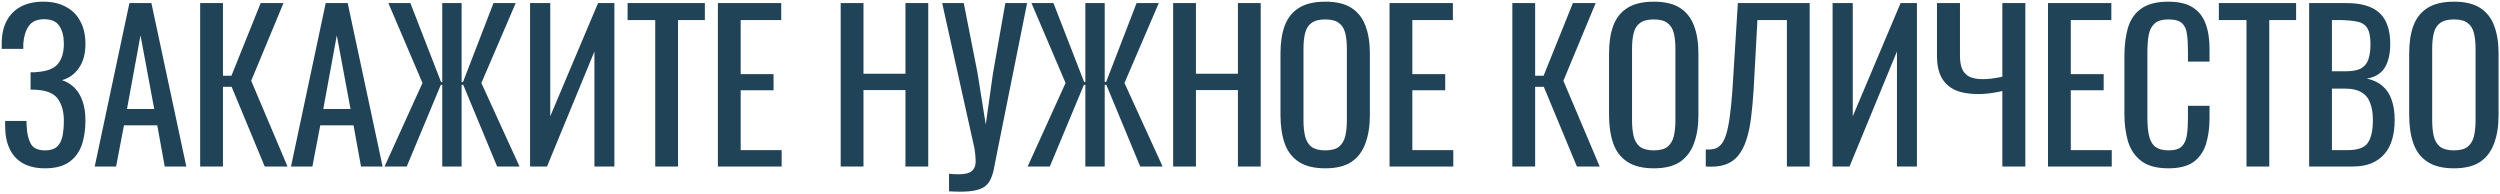 <?xml version="1.0" encoding="UTF-8"?> <svg xmlns="http://www.w3.org/2000/svg" width="917" height="71" viewBox="0 0 917 71" fill="none"> <path d="M16.54 61.739C13.284 61.739 10.571 61.123 8.4 59.889C6.23 58.656 4.602 56.88 3.516 54.562C2.431 52.243 1.888 49.505 1.888 46.347V44.349H9.732C9.732 44.695 9.732 45.065 9.732 45.459C9.732 45.805 9.757 46.126 9.806 46.422C9.905 48.987 10.398 51.084 11.286 52.712C12.174 54.34 13.926 55.154 16.54 55.154C18.464 55.154 19.92 54.709 20.906 53.822C21.893 52.884 22.559 51.602 22.904 49.974C23.25 48.296 23.422 46.372 23.422 44.202C23.422 41.093 22.732 38.504 21.35 36.431C19.969 34.359 17.354 33.2 13.506 32.953C13.309 32.904 13.062 32.88 12.766 32.88C12.52 32.88 12.248 32.88 11.952 32.88C11.706 32.88 11.459 32.88 11.212 32.88V26.515C11.41 26.515 11.632 26.515 11.878 26.515C12.174 26.515 12.446 26.515 12.692 26.515C12.988 26.466 13.21 26.442 13.358 26.442C17.157 26.195 19.772 25.208 21.202 23.482C22.682 21.706 23.422 19.239 23.422 16.081C23.422 13.368 22.88 11.197 21.794 9.569C20.758 7.892 18.884 7.053 16.17 7.053C13.556 7.053 11.681 7.892 10.546 9.569C9.412 11.197 8.746 13.344 8.548 16.008C8.548 16.303 8.548 16.624 8.548 16.97C8.548 17.265 8.548 17.586 8.548 17.931H0.63V15.934C0.63 12.727 1.222 9.989 2.406 7.719C3.59 5.45 5.317 3.699 7.586 2.465C9.856 1.232 12.618 0.615 15.874 0.615C19.18 0.615 21.967 1.257 24.236 2.539C26.555 3.773 28.306 5.549 29.49 7.867C30.724 10.137 31.34 12.875 31.34 16.081C31.34 19.683 30.551 22.618 28.972 24.887C27.443 27.157 25.371 28.662 22.756 29.401C24.532 29.994 26.062 30.931 27.344 32.214C28.627 33.496 29.614 35.149 30.304 37.172C30.995 39.145 31.34 41.488 31.34 44.202C31.34 47.754 30.847 50.861 29.86 53.526C28.874 56.14 27.295 58.163 25.124 59.593C22.954 61.024 20.092 61.739 16.54 61.739ZM34.741 61.074L47.469 1.133H55.535L68.337 61.074H60.419L57.681 45.977H45.471L42.585 61.074H34.741ZM46.581 39.983H56.571L51.539 12.973L46.581 39.983ZM73.419 61.074V1.133H81.781V27.773H84.889L95.619 1.133H103.981L92.141 29.623L105.461 61.074H97.099L84.963 31.843H81.781V61.074H73.419ZM106.741 61.074L119.469 1.133H127.535L140.337 61.074H132.419L129.681 45.977H117.471L114.585 61.074H106.741ZM118.581 39.983H128.571L123.539 12.973L118.581 39.983ZM141.053 61.074L154.965 30.438L142.459 1.133H150.525L161.773 30.067H162.217V1.133H169.321V30.067H169.839L181.013 1.133H189.153L176.573 30.438L190.559 61.074H182.345L169.913 31.104H169.321V61.074H162.217V31.104H161.699L149.193 61.074H141.053ZM194.427 61.074V1.133H201.827V42.648L219.365 1.133H225.359V61.074H218.033V18.893L200.643 61.074H194.427ZM240.337 61.074V7.349H230.199V1.133H258.541V7.349H248.699V61.074H240.337ZM263.319 61.074V1.133H286.555V7.349H271.681V27.181H283.743V33.102H271.681V55.08H286.703V61.074H263.319ZM308.364 61.074V1.133H316.726V27.034H332.118V1.133H340.48V61.074H332.118V33.028H316.726V61.074H308.364ZM348.105 70.175V63.737C350.67 63.984 352.643 63.984 354.025 63.737C355.455 63.491 356.442 62.973 356.985 62.184C357.577 61.444 357.873 60.432 357.873 59.15C357.873 57.818 357.725 56.239 357.429 54.413L345.589 1.133H353.507L358.539 26.663L361.573 45.681L364.237 26.811L368.751 1.133H376.743L366.013 54.562C365.519 56.979 365.1 59.1 364.755 60.925C364.459 62.751 364.015 64.305 363.423 65.588C362.88 66.87 362.041 67.882 360.907 68.621C359.772 69.362 358.169 69.855 356.097 70.102C354.074 70.348 351.41 70.373 348.105 70.175ZM376.938 61.074L390.85 30.438L378.344 1.133H386.41L397.658 30.067H398.102V1.133H405.206V30.067H405.724L416.898 1.133H425.038L412.458 30.438L426.444 61.074H418.23L405.798 31.104H405.206V61.074H398.102V31.104H397.584L385.078 61.074H376.938ZM430.311 61.074V1.133H438.673V27.034H454.065V1.133H462.427V61.074H454.065V33.028H438.673V61.074H430.311ZM486.11 61.739C482.065 61.739 478.833 60.95 476.416 59.371C473.999 57.793 472.272 55.548 471.236 52.638C470.2 49.678 469.682 46.224 469.682 42.278V19.559C469.682 15.613 470.2 12.233 471.236 9.421C472.321 6.56 474.048 4.389 476.416 2.909C478.833 1.38 482.065 0.615 486.11 0.615C490.155 0.615 493.362 1.38 495.73 2.909C498.098 4.439 499.8 6.609 500.836 9.421C501.921 12.233 502.464 15.613 502.464 19.559V42.352C502.464 46.249 501.921 49.653 500.836 52.563C499.8 55.474 498.098 57.743 495.73 59.371C493.362 60.95 490.155 61.739 486.11 61.739ZM486.11 55.154C488.33 55.154 490.007 54.709 491.142 53.822C492.277 52.884 493.041 51.602 493.436 49.974C493.831 48.296 494.028 46.347 494.028 44.127V17.858C494.028 15.637 493.831 13.738 493.436 12.159C493.041 10.531 492.277 9.298 491.142 8.459C490.007 7.571 488.33 7.127 486.11 7.127C483.89 7.127 482.188 7.571 481.004 8.459C479.869 9.298 479.105 10.531 478.71 12.159C478.315 13.738 478.118 15.637 478.118 17.858V44.127C478.118 46.347 478.315 48.296 478.71 49.974C479.105 51.602 479.869 52.884 481.004 53.822C482.188 54.709 483.89 55.154 486.11 55.154ZM509.683 61.074V1.133H532.919V7.349H518.045V27.181H530.107V33.102H518.045V55.08H533.067V61.074H509.683ZM554.727 61.074V1.133H563.089V27.773H566.197L576.927 1.133H585.289L573.449 29.623L586.769 61.074H578.407L566.271 31.843H563.089V61.074H554.727ZM606.624 61.739C602.578 61.739 599.347 60.95 596.93 59.371C594.512 57.793 592.786 55.548 591.75 52.638C590.714 49.678 590.196 46.224 590.196 42.278V19.559C590.196 15.613 590.714 12.233 591.75 9.421C592.835 6.56 594.562 4.389 596.93 2.909C599.347 1.38 602.578 0.615 606.624 0.615C610.669 0.615 613.876 1.38 616.244 2.909C618.612 4.439 620.314 6.609 621.35 9.421C622.435 12.233 622.978 15.613 622.978 19.559V42.352C622.978 46.249 622.435 49.653 621.35 52.563C620.314 55.474 618.612 57.743 616.244 59.371C613.876 60.95 610.669 61.739 606.624 61.739ZM606.624 55.154C608.844 55.154 610.521 54.709 611.656 53.822C612.79 52.884 613.555 51.602 613.95 49.974C614.344 48.296 614.542 46.347 614.542 44.127V17.858C614.542 15.637 614.344 13.738 613.95 12.159C613.555 10.531 612.79 9.298 611.656 8.459C610.521 7.571 608.844 7.127 606.624 7.127C604.404 7.127 602.702 7.571 601.518 8.459C600.383 9.298 599.618 10.531 599.224 12.159C598.829 13.738 598.632 15.637 598.632 17.858V44.127C598.632 46.347 598.829 48.296 599.224 49.974C599.618 51.602 600.383 52.884 601.518 53.822C602.702 54.709 604.404 55.154 606.624 55.154ZM625.682 61.074V54.858C626.768 54.907 627.754 54.833 628.642 54.636C629.58 54.438 630.394 53.969 631.084 53.23C631.824 52.489 632.466 51.33 633.008 49.752C633.551 48.173 634.02 46.027 634.414 43.313C634.809 40.6 635.154 37.172 635.45 33.028L637.448 1.133H663.792V61.074H655.43V7.349H644.626L643.22 33.028C642.974 36.876 642.653 40.353 642.258 43.462C641.864 46.52 641.272 49.209 640.482 51.528C639.742 53.797 638.731 55.696 637.448 57.225C636.215 58.706 634.636 59.766 632.712 60.407C630.788 61.049 628.445 61.271 625.682 61.074ZM672.194 61.074V1.133H679.594V42.648L697.132 1.133H703.126V61.074H695.8V18.893L678.41 61.074H672.194ZM734.458 61.074V33.398C731.202 34.138 728.267 34.508 725.652 34.508C722.248 34.508 719.412 34.014 717.142 33.028C714.922 31.991 713.245 30.438 712.11 28.366C711.025 26.294 710.482 23.703 710.482 20.596V1.133H718.918V20.596C718.918 22.47 719.19 24.049 719.732 25.331C720.275 26.565 721.163 27.502 722.396 28.143C723.63 28.735 725.258 29.032 727.28 29.032C728.316 29.032 729.426 28.957 730.61 28.809C731.844 28.662 733.126 28.439 734.458 28.143V1.133H742.894V61.074H734.458ZM751.204 61.074V1.133H774.44V7.349H759.566V27.181H771.628V33.102H759.566V55.08H774.588V61.074H751.204ZM795.361 61.739C791.118 61.739 787.813 60.852 785.445 59.075C783.126 57.3 781.498 54.907 780.561 51.898C779.673 48.888 779.229 45.533 779.229 41.834V20.669C779.229 16.624 779.673 13.097 780.561 10.088C781.498 7.078 783.126 4.759 785.445 3.131C787.813 1.454 791.118 0.615 795.361 0.615C799.11 0.615 802.07 1.306 804.241 2.687C806.461 4.069 808.039 6.042 808.977 8.607C809.963 11.173 810.457 14.256 810.457 17.858V22.593H802.539V18.375C802.539 16.155 802.415 14.207 802.169 12.53C801.971 10.803 801.379 9.471 800.393 8.533C799.406 7.596 797.753 7.127 795.435 7.127C793.067 7.127 791.34 7.645 790.255 8.681C789.169 9.668 788.454 11.099 788.109 12.973C787.813 14.799 787.665 16.945 787.665 19.412V43.166C787.665 46.175 787.911 48.568 788.405 50.343C788.898 52.07 789.712 53.303 790.847 54.044C791.981 54.783 793.511 55.154 795.435 55.154C797.704 55.154 799.332 54.66 800.319 53.673C801.305 52.638 801.922 51.231 802.169 49.456C802.415 47.679 802.539 45.608 802.539 43.239V38.8H810.457V43.239C810.457 46.89 810.013 50.121 809.125 52.934C808.237 55.696 806.707 57.867 804.537 59.446C802.366 60.975 799.307 61.739 795.361 61.739ZM824.009 61.074V7.349H813.871V1.133H842.213V7.349H832.371V61.074H824.009ZM846.991 61.074V1.133H860.755C863.468 1.133 865.812 1.429 867.785 2.021C869.808 2.613 871.485 3.526 872.817 4.759C874.149 5.993 875.136 7.571 875.777 9.495C876.418 11.37 876.739 13.59 876.739 16.155C876.739 18.622 876.418 20.768 875.777 22.593C875.185 24.369 874.248 25.776 872.965 26.811C871.732 27.848 870.128 28.514 868.155 28.809C870.572 29.352 872.521 30.29 874.001 31.622C875.481 32.904 876.566 34.581 877.257 36.654C877.997 38.676 878.367 41.118 878.367 43.98C878.367 46.545 878.071 48.888 877.479 51.01C876.887 53.131 875.95 54.931 874.667 56.411C873.434 57.892 871.83 59.051 869.857 59.889C867.933 60.679 865.639 61.074 862.975 61.074H846.991ZM855.353 55.08H860.977C864.726 55.08 867.218 54.216 868.451 52.489C869.734 50.714 870.375 47.877 870.375 43.98C870.375 41.464 870.03 39.367 869.339 37.69C868.698 35.963 867.637 34.68 866.157 33.842C864.726 32.953 862.778 32.51 860.311 32.51H855.353V55.08ZM855.353 26.145H860.311C862.679 26.145 864.529 25.825 865.861 25.183C867.193 24.493 868.13 23.407 868.673 21.927C869.216 20.448 869.487 18.523 869.487 16.155C869.487 13.393 869.068 11.395 868.229 10.162C867.39 8.928 866.083 8.163 864.307 7.867C862.531 7.522 860.212 7.349 857.351 7.349H855.353V26.145ZM900.116 61.739C896.07 61.739 892.839 60.95 890.422 59.371C888.004 57.793 886.278 55.548 885.242 52.638C884.206 49.678 883.688 46.224 883.688 42.278V19.559C883.688 15.613 884.206 12.233 885.242 9.421C886.327 6.56 888.054 4.389 890.422 2.909C892.839 1.38 896.07 0.615 900.116 0.615C904.161 0.615 907.368 1.38 909.736 2.909C912.104 4.439 913.806 6.609 914.842 9.421C915.927 12.233 916.47 15.613 916.47 19.559V42.352C916.47 46.249 915.927 49.653 914.842 52.563C913.806 55.474 912.104 57.743 909.736 59.371C907.368 60.95 904.161 61.739 900.116 61.739ZM900.116 55.154C902.336 55.154 904.013 54.709 905.148 53.822C906.282 52.884 907.047 51.602 907.442 49.974C907.836 48.296 908.034 46.347 908.034 44.127V17.858C908.034 15.637 907.836 13.738 907.442 12.159C907.047 10.531 906.282 9.298 905.148 8.459C904.013 7.571 902.336 7.127 900.116 7.127C897.896 7.127 896.194 7.571 895.01 8.459C893.875 9.298 893.11 10.531 892.716 12.159C892.321 13.738 892.124 15.637 892.124 17.858V44.127C892.124 46.347 892.321 48.296 892.716 49.974C893.11 51.602 893.875 52.884 895.01 53.822C896.194 54.709 897.896 55.154 900.116 55.154Z" fill="#214357"></path> </svg> 